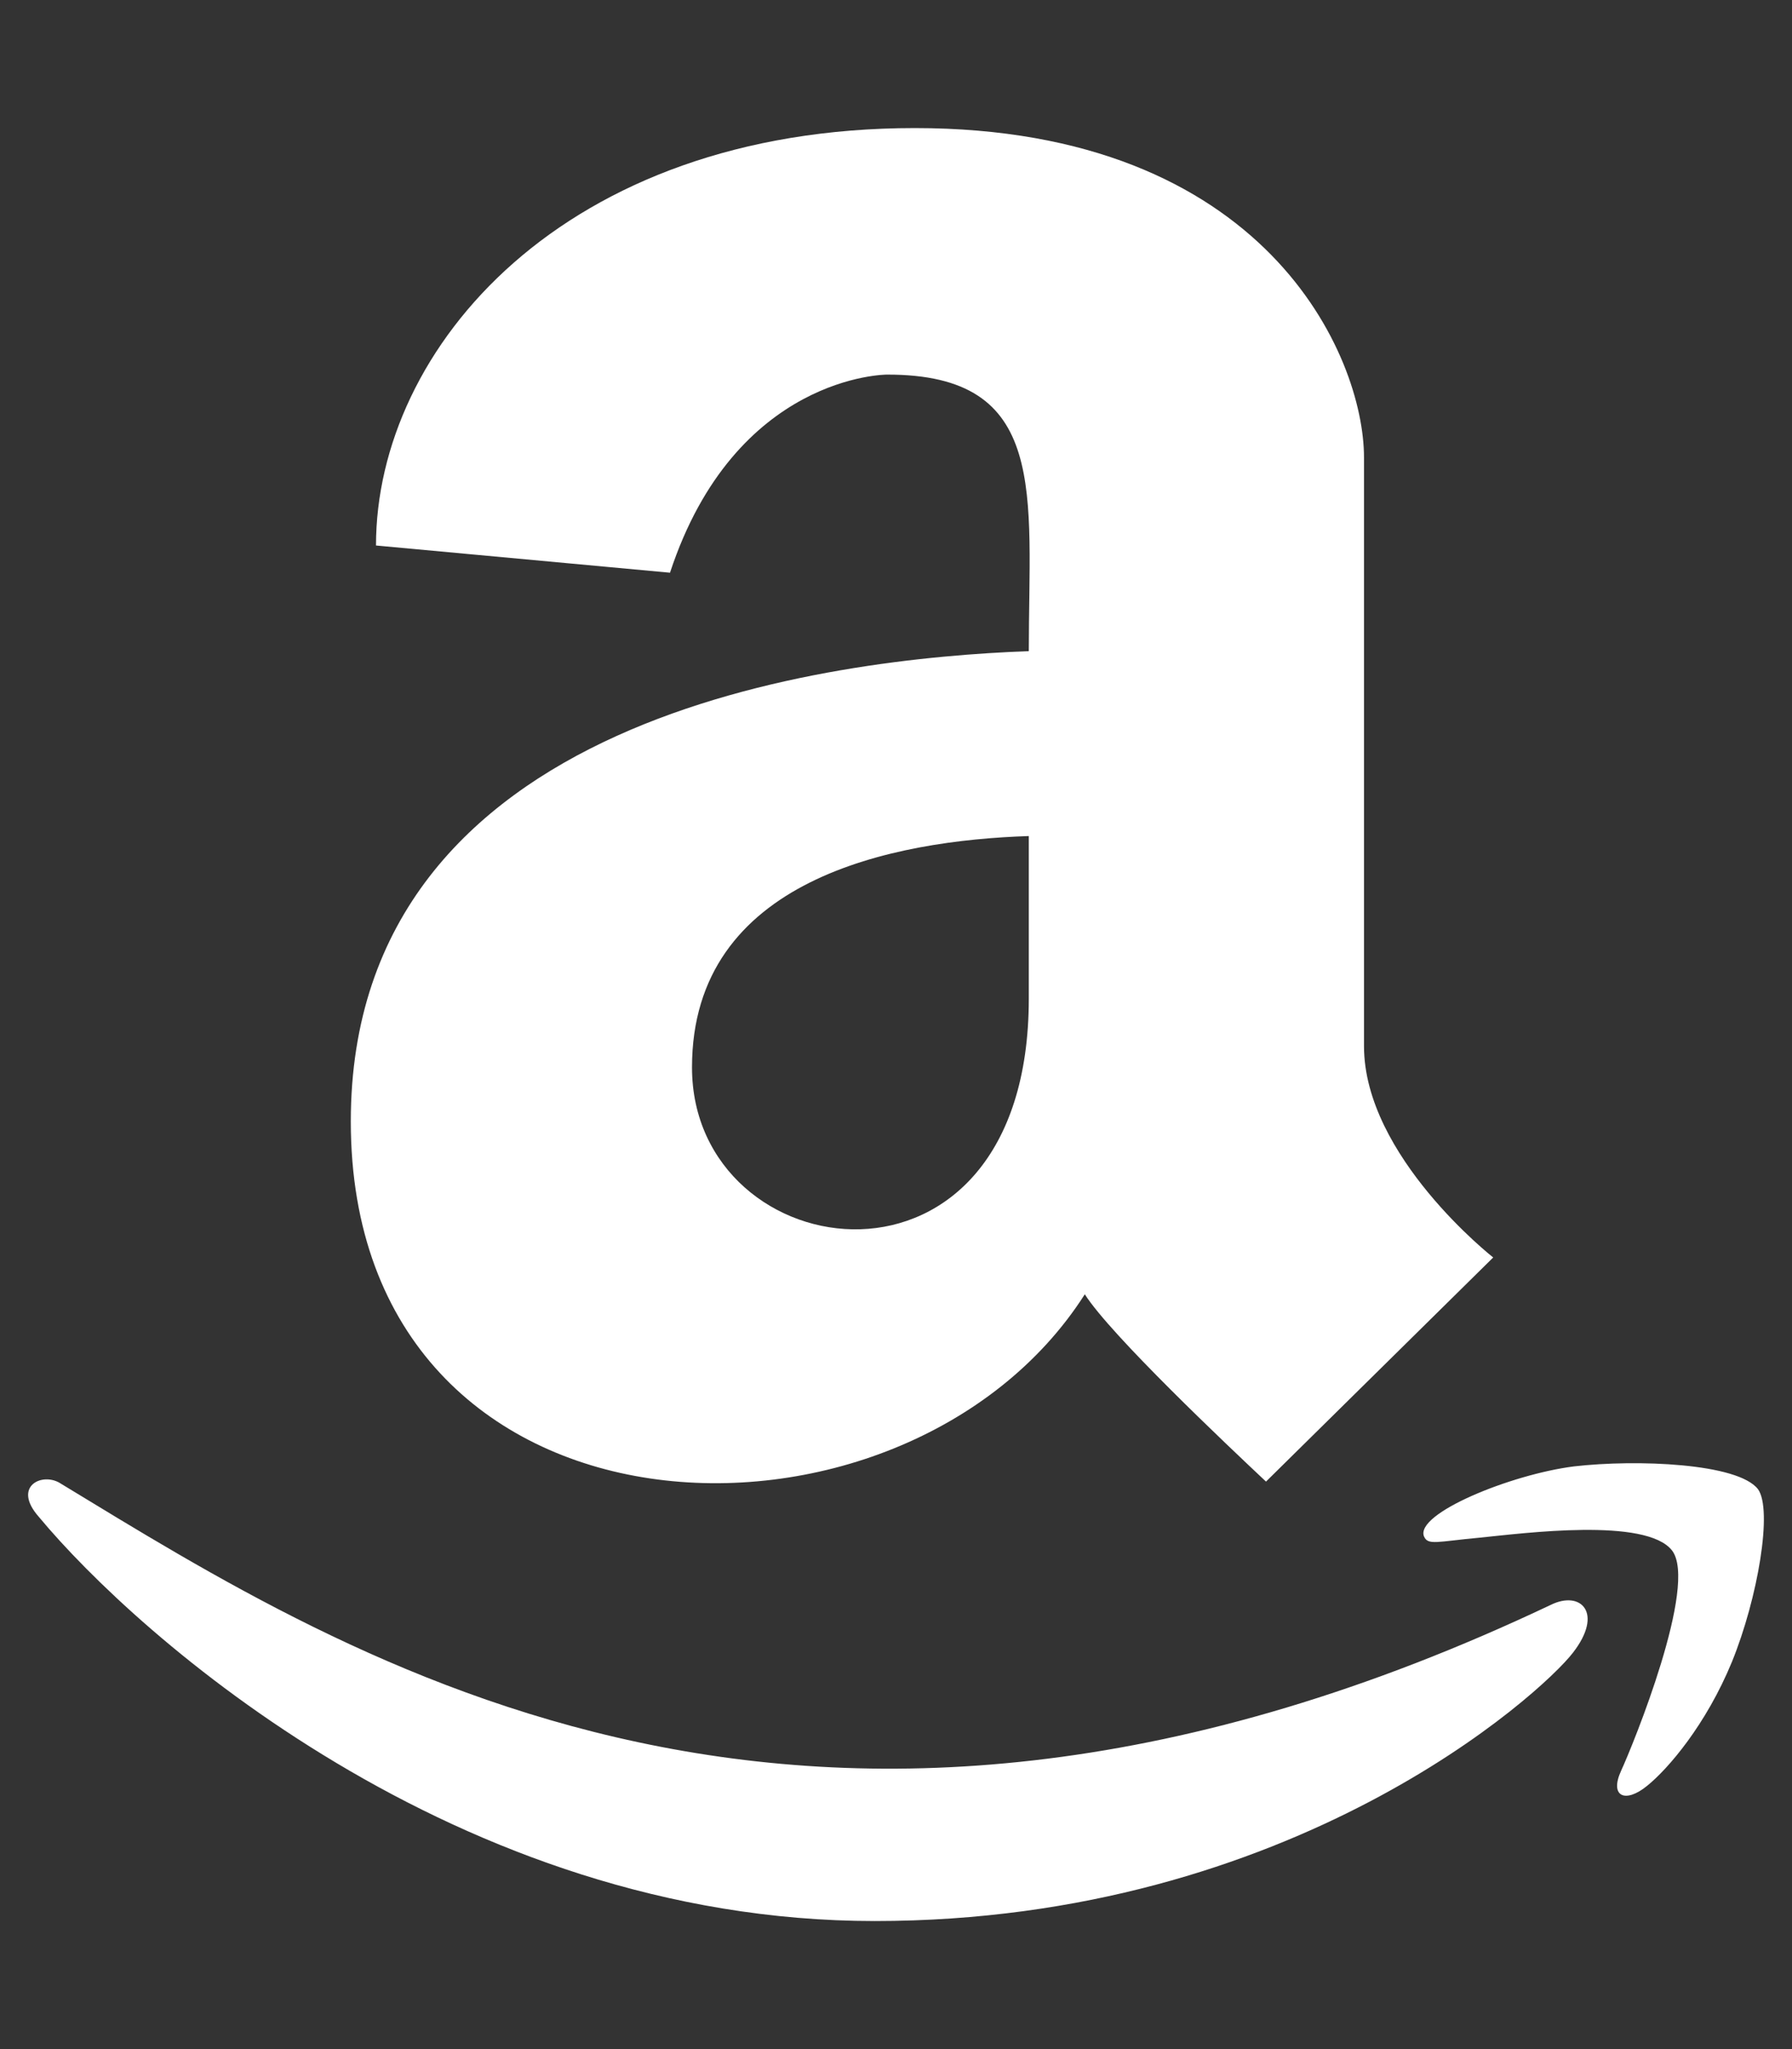 <?xml version="1.0" encoding="UTF-8"?><svg id="Logos" xmlns="http://www.w3.org/2000/svg" viewBox="0 0 448 512"><rect x="0" y="0" width="448" height="512" fill="#333333" stroke="none"/><defs><style>.cls-1{fill:#fff;}</style></defs><path id="amazon-music" class="cls-1" d="M257.2,162.7c-48.7,1.8-169.5,15.5-169.5,117.5,0,109.5,138.3,114,183.5,43.2,6.5,10.2,35.4,37.5,45.3,46.8l56.8-56s-32.3-25.3-32.3-52.8V114.3c0-25.3-24.5-82.3-112.3-82.3s-134.7,55-134.7,104.3l73.5,6.8c16.3-49.5,54.2-49.5,54.2-49.5,40.7-.1,35.5,29.8,35.5,69.1h0ZM257.2,249.5c0,80-84.2,68-84.2,17.2,0-47.2,50.5-56.7,84.2-57.8v40.6ZM393.2,413c-7.7,10-70,67-174.5,67S34.2,408.5,9.7,379c-6.8-7.7,1-11.3,5.5-8.3,73.3,44.5,187.8,117.8,372.5,30.3,7.5-3.7,13.3,2,5.5,12ZM433,415.2c-6.5,15.8-16,26.8-21.2,31-5.5,4.5-9.5,2.7-6.5-3.8s19.3-46.5,12.7-55c-6.5-8.3-37-4.3-48-3.2-10.8,1-13,2-14-.3-2.3-5.7,21.7-15.5,37.5-17.5,15.7-1.8,41-.8,46,5.7,3.7,5.1,0,27.1-6.5,43.1h0Z"/></svg>